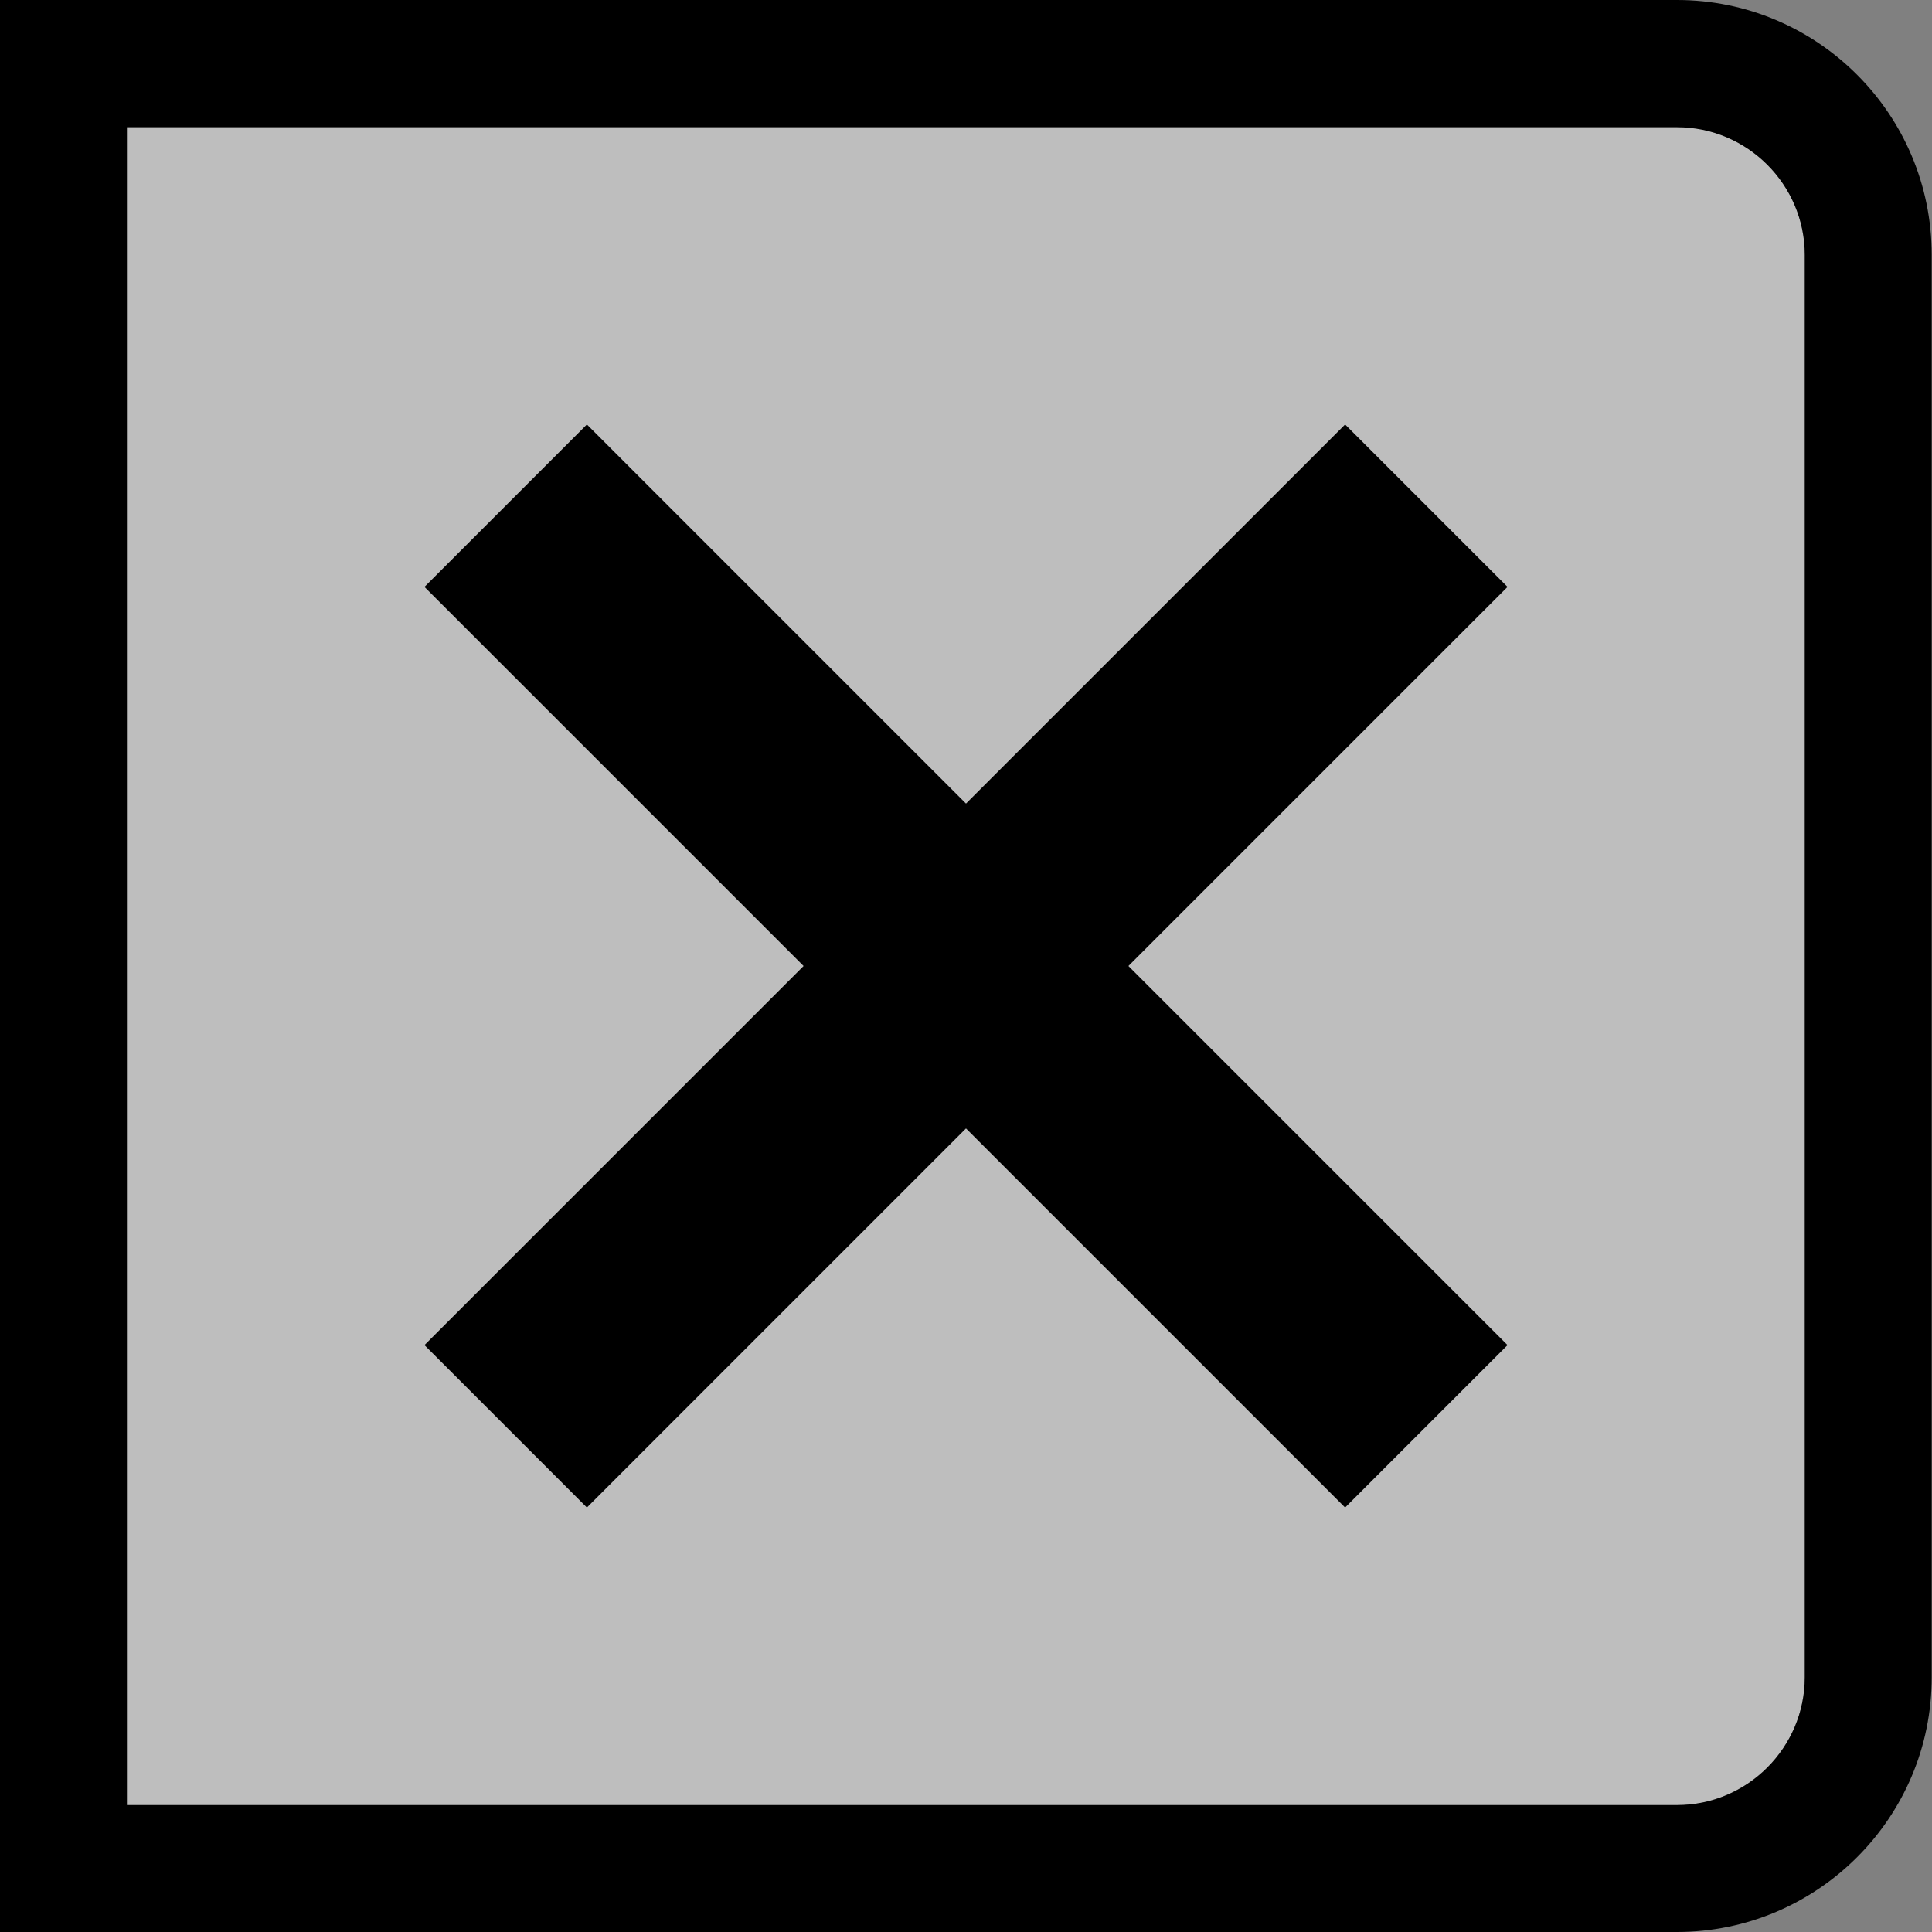 <?xml version="1.0" encoding="utf-8"?>
<!-- Generator: Adobe Illustrator 21.0.0, SVG Export Plug-In . SVG Version: 6.00 Build 0)  -->
<svg version="1.1" id="Layer_1" xmlns="http://www.w3.org/2000/svg" xmlns:xlink="http://www.w3.org/1999/xlink" x="0px" y="0px"
	 viewBox="0 0 609 609" style="enable-background:new 0 0 609 609;" xml:space="preserve">
<rect x="0" y="0" width="609" height="609" fill="#808080" stroke="none"/>
<style type="text/css">
	.st0{opacity:0.49;fill:#FFFFFF;}
</style>
<g>
	<path class="st0" d="M528.6,40H40v529h488.6c22.2,0,40.3-18.1,40.3-40.3V80.4C569,58.1,550.9,40,528.6,40z"/>
	<path d="M528.6,609H0V0h528.6c44.3,0,80.3,36,80.3,80.3v448.3C609,572.9,572.9,609,528.6,609z M40,569h488.6
		c22.2,0,40.3-18.1,40.3-40.3V80.4c0-22.2-18.1-40.3-40.3-40.3H40V569z"/>
	<polygon points="475.2,185 424,133.8 304.5,253.3 185,133.8 133.8,185 253.3,304.5 133.8,424 185,475.2 304.5,355.7 424,475.2 
		475.2,424 355.7,304.5 	"/>
</g>
</svg>
